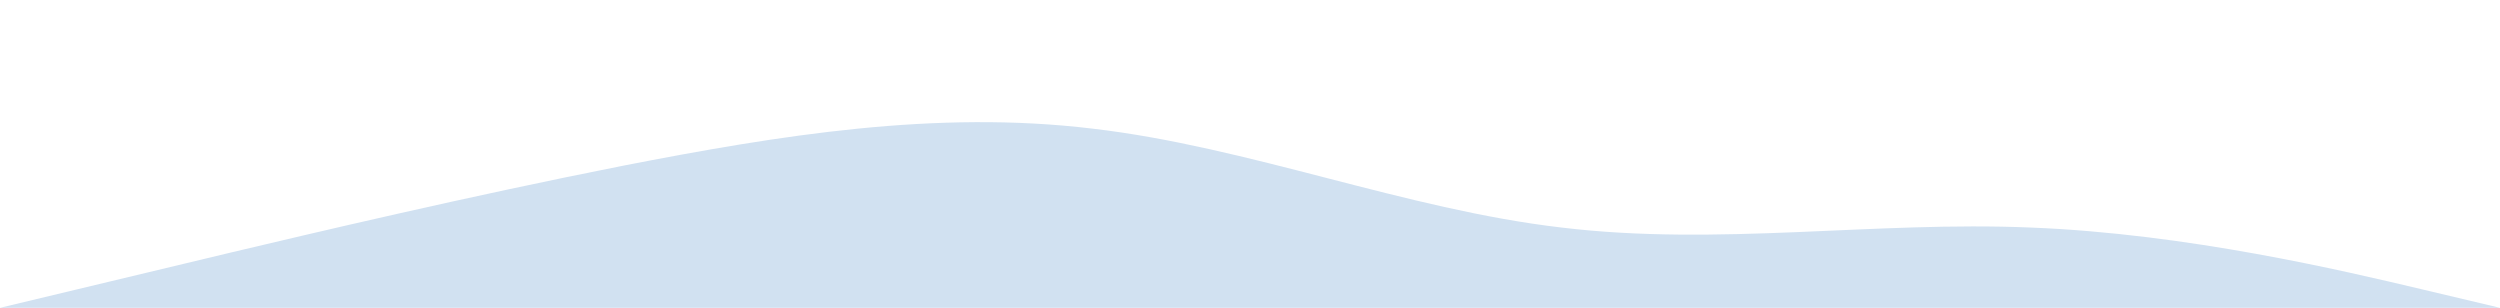 <?xml version="1.0" encoding="UTF-8"?> <svg xmlns="http://www.w3.org/2000/svg" width="1535" height="189" viewBox="0 0 1535 189" fill="none"><path d="M0 189L142.546 154.861C190.562 143.482 286.593 120.723 382.625 101.733C478.656 83.028 574.687 67.382 670.718 78.974C766.75 90.141 862.781 128.546 958.812 139.713C1054.84 151.305 1150.87 135.659 1246.91 139.713C1342.94 143.482 1438.97 166.241 1486.98 177.62L1535 189H1486.98C1438.97 189 1342.94 189 1246.91 189C1150.87 189 1054.84 189 958.812 189C862.781 189 766.75 189 670.718 189C574.687 189 478.656 189 382.625 189C286.593 189 190.562 189 142.546 189H94.531H0Z" fill="#D1E1F1"></path></svg> 